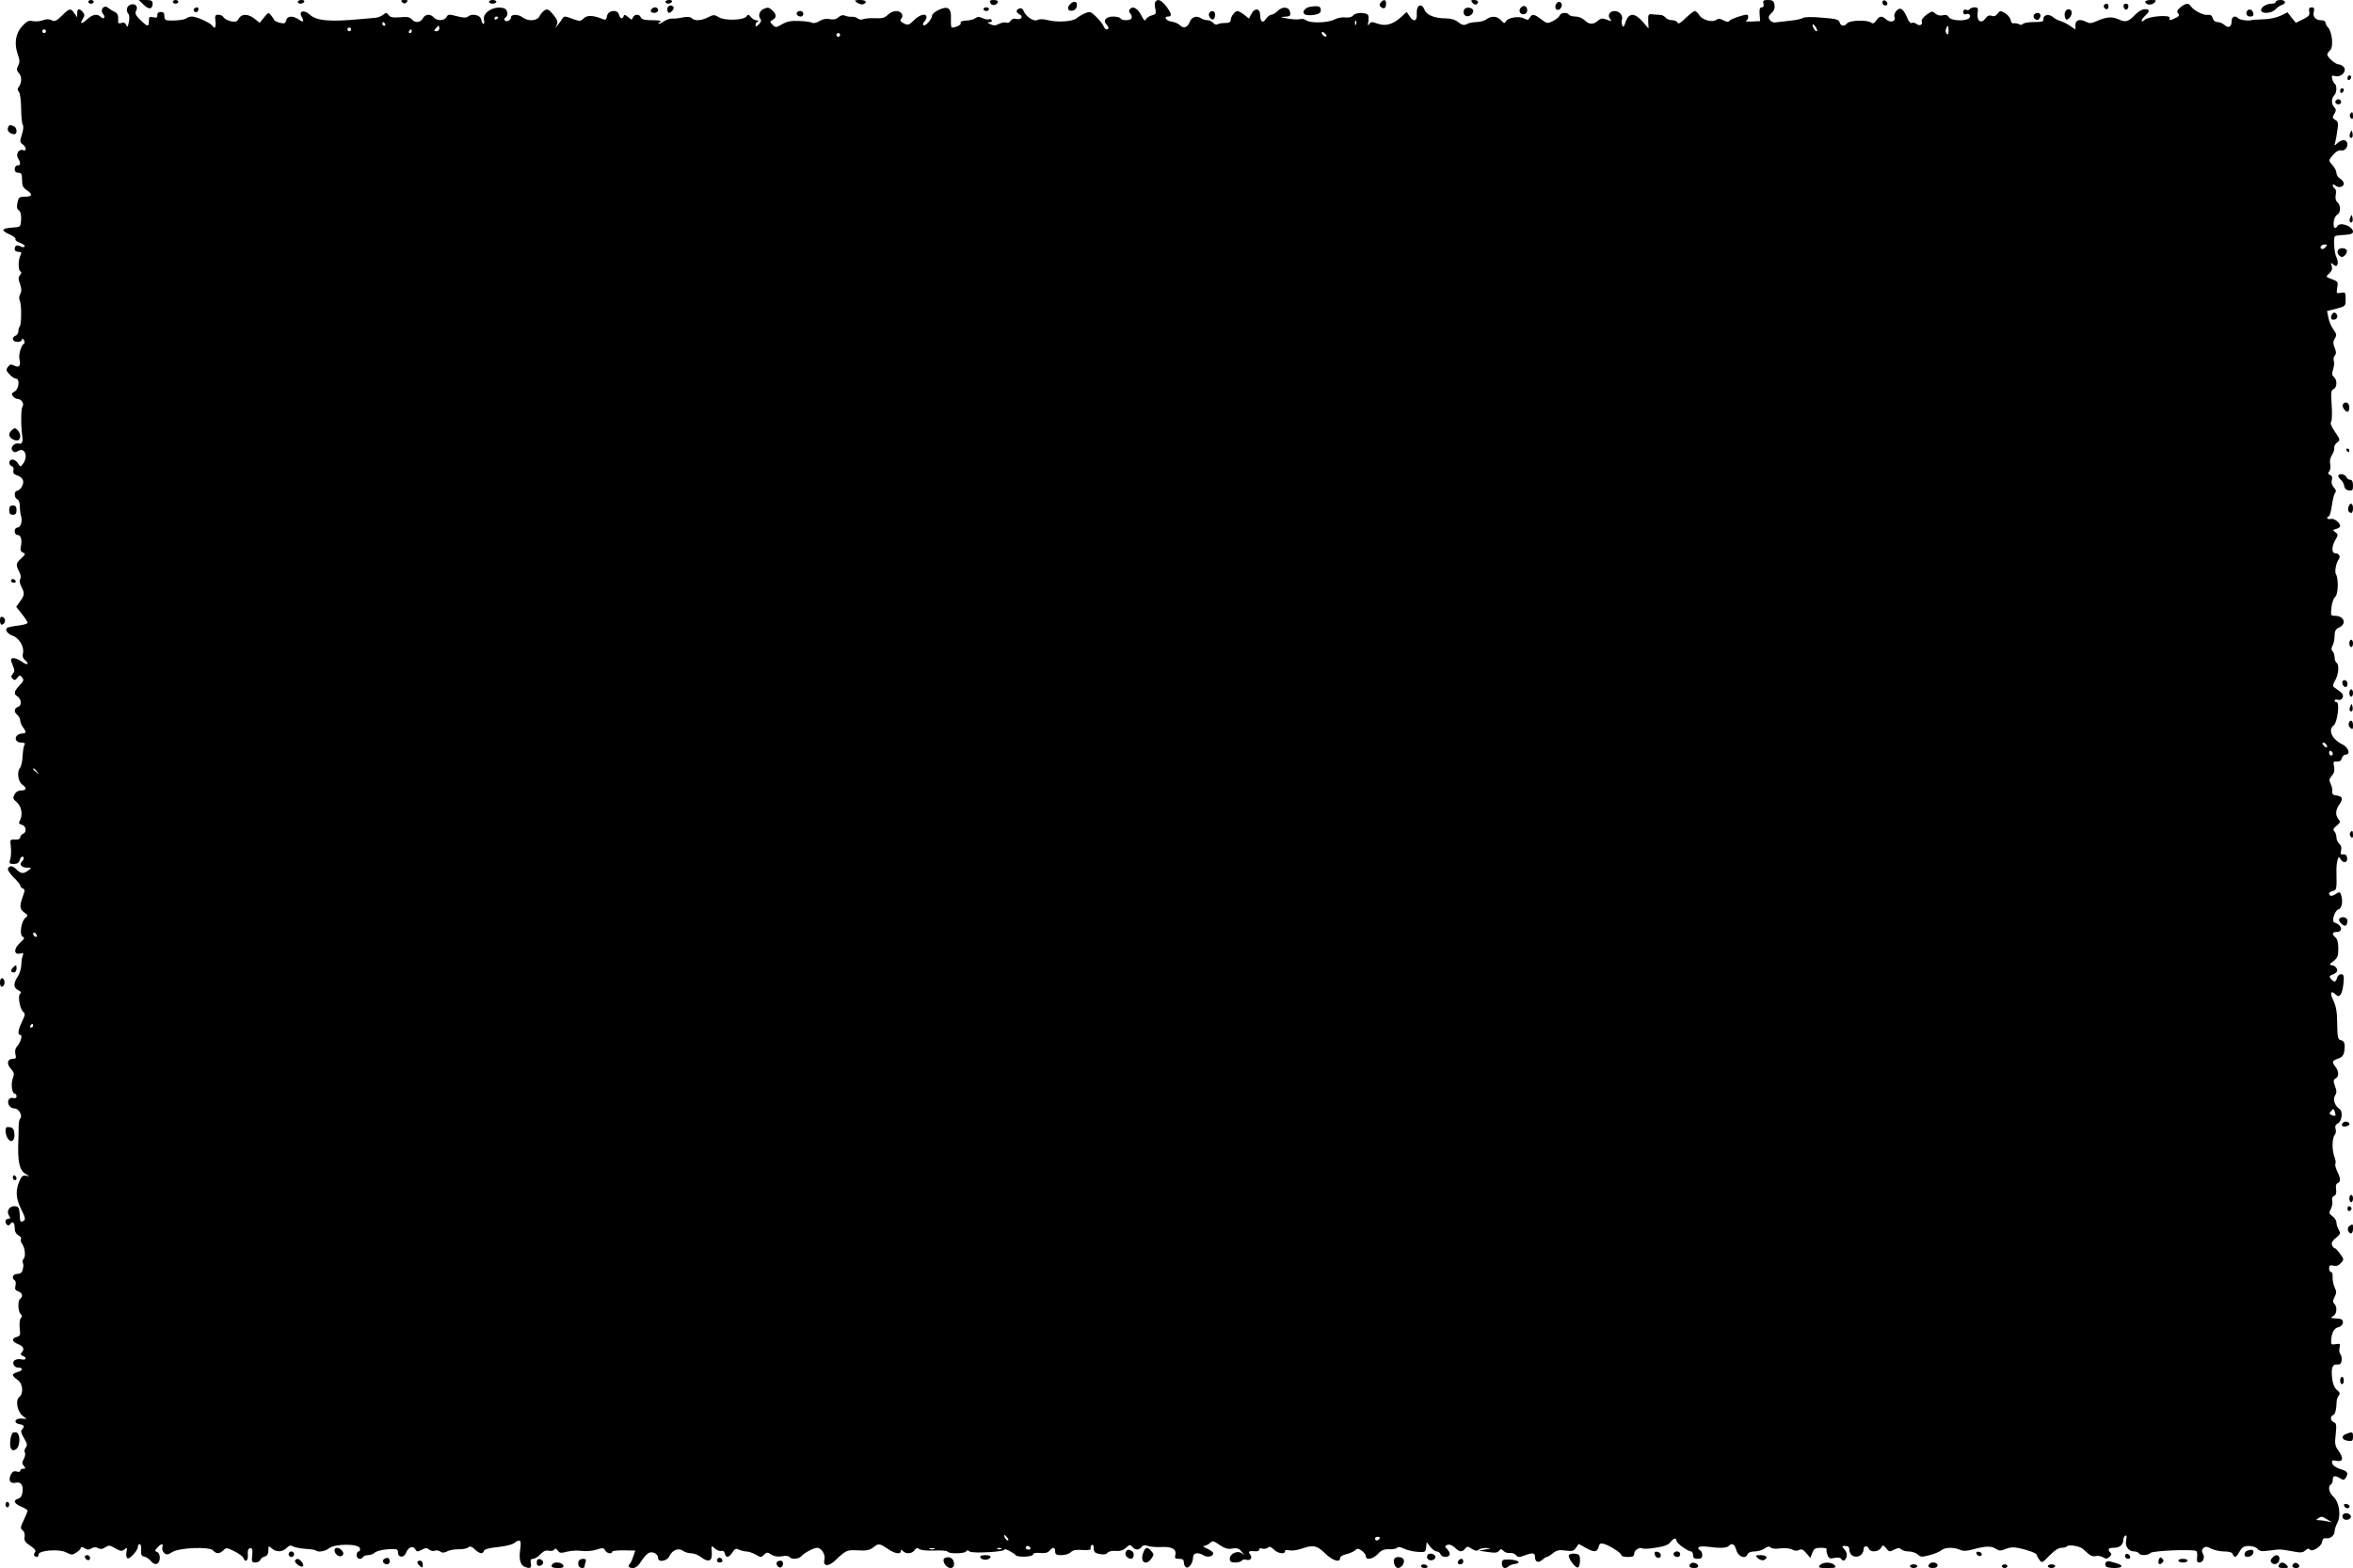  <svg version="1.0" xmlns="http://www.w3.org/2000/svg"
 width="1280pt" height="853pt" viewBox="0 0 1280 853"
 preserveAspectRatio="xMidYMid meet"><g transform="translate(0,853) scale(0.1,-0.1)"
fill="#000000" stroke="none">
<path d="M480 8520 c0 -5 7 -10 15 -10 8 0 15 5 15 10 0 6 -7 10 -15 10 -8 0
-15 -4 -15 -10z"/>
<path d="M782 8504 c28 -28 48 -25 48 7 0 15 -7 19 -37 19 l-38 0 27 -26z"/>
<path d="M940 8520 c0 -5 7 -10 15 -10 8 0 15 5 15 10 0 6 -7 10 -15 10 -8 0
-15 -4 -15 -10z"/>
<path d="M1620 8520 c0 -5 6 -10 14 -10 8 0 18 5 21 10 3 6 -3 10 -14 10 -12
0 -21 -4 -21 -10z"/>
<path d="M2188 8518 c9 -9 15 -9 24 0 9 9 7 12 -12 12 -19 0 -21 -3 -12 -12z"/>
<path d="M2660 8520 c0 -5 9 -10 20 -10 11 0 20 5 20 10 0 6 -9 10 -20 10 -11
0 -20 -4 -20 -10z"/>
<path d="M3620 8520 c0 -5 6 -10 14 -10 8 0 18 5 21 10 3 6 -3 10 -14 10 -12
0 -21 -4 -21 -10z"/>
<path d="M4663 8515 c11 -7 25 -11 33 -8 25 10 15 23 -18 23 -31 -1 -32 -2
-15 -15z"/>
<path d="M5387 8515 c6 -18 34 -16 41 3 2 7 -6 12 -22 12 -19 0 -24 -4 -19
-15z"/>
<path d="M6285 8520 c-4 -6 -4 -23 0 -39 5 -25 3 -29 -20 -35 -14 -4 -28 -13
-32 -22 -4 -10 -10 -6 -22 18 -20 40 -46 57 -62 41 -9 -9 -9 -16 0 -27 7 -8
10 -20 6 -26 -8 -13 -52 -13 -60 0 -3 6 -22 10 -41 10 -37 0 -56 -22 -35 -43
14 -14 14 -27 1 -27 -6 0 -13 8 -17 18 -3 9 -21 32 -39 50 -30 29 -35 31 -61
20 -15 -6 -36 -19 -46 -27 -23 -19 -107 -24 -159 -10 -24 6 -44 6 -56 0 -19
-10 -63 20 -75 52 -4 10 -12 14 -22 11 -20 -8 -19 -21 1 -32 23 -13 9 -31 -17
-25 -14 4 -25 0 -31 -10 -5 -9 -15 -14 -24 -10 -8 3 -26 0 -40 -7 -18 -10 -29
-10 -46 -2 -19 9 -20 11 -5 11 10 1 15 6 12 11 -4 6 -10 8 -15 5 -5 -3 -20 0
-34 6 -19 9 -29 9 -40 0 -7 -6 -30 -12 -49 -13 -23 -1 -34 -5 -31 -13 4 -10
-23 -24 -48 -25 -4 0 -6 21 -5 46 3 61 -16 74 -67 50 -20 -9 -36 -24 -36 -32
0 -19 -38 -60 -47 -51 -4 4 -1 13 5 19 7 7 12 18 12 25 0 23 -38 14 -68 -17
-28 -27 -32 -29 -56 -17 -18 10 -22 17 -14 25 17 17 1 42 -27 42 -14 0 -34 -9
-46 -21 -16 -16 -31 -20 -67 -18 -26 1 -55 -1 -65 -5 -10 -5 -23 -3 -32 4 -7
6 -22 10 -32 9 -10 -1 -26 1 -36 6 -11 5 -24 2 -36 -9 -12 -11 -27 -14 -48
-10 -20 4 -39 0 -56 -11 -15 -9 -32 -13 -38 -9 -7 4 -39 9 -72 10 -44 2 -67
-3 -93 -18 -32 -19 -35 -19 -51 -3 -16 16 -16 18 0 27 23 12 21 31 -3 53 -17
15 -24 16 -45 7 -25 -11 -33 -39 -17 -57 5 -6 1 -17 -10 -27 -14 -14 -18 -15
-18 -4 0 8 6 17 13 19 6 3 4 6 -7 6 -10 1 -25 9 -32 19 -11 14 -15 15 -23 3
-14 -21 -117 -25 -150 -5 -25 15 -30 15 -59 0 -36 -19 -73 -21 -89 -5 -8 8
-25 9 -50 4 -21 -5 -46 -7 -56 -6 -10 1 -29 -5 -42 -13 -13 -9 -28 -16 -32
-16 -4 0 -1 5 7 10 11 7 -1 10 -41 10 -41 0 -58 4 -63 15 -7 20 -35 19 -43 0
-5 -14 -8 -14 -26 2 -14 13 -21 15 -24 6 -7 -20 -20 -15 -26 8 -8 30 -61 23
-65 -9 -3 -18 -8 -22 -20 -17 -53 22 -87 24 -106 6 -18 -18 -21 -18 -63 -3
-39 15 -45 15 -53 2 -5 -8 -16 -24 -25 -35 -16 -20 -16 -20 -6 0 7 16 3 28
-19 55 -24 29 -32 33 -47 24 -10 -6 -22 -20 -28 -32 -12 -26 -61 -30 -91 -7
-24 18 -64 19 -64 1 0 -16 -27 -29 -35 -16 -3 5 -1 11 5 15 16 10 12 42 -6 49
-51 19 -122 -21 -111 -63 3 -12 1 -21 -3 -21 -5 0 -10 10 -12 23 -3 25 -50 36
-72 17 -10 -8 -26 -7 -61 2 -42 11 -48 11 -56 -5 -12 -21 -52 -22 -69 -2 -18
21 -47 19 -60 -5 -13 -24 -43 -26 -60 -5 -10 12 -26 15 -64 11 -38 -3 -53 0
-62 12 -10 14 -14 15 -29 2 -10 -8 -30 -16 -44 -17 -14 -1 -51 -4 -81 -7 -168
-16 -240 -9 -277 26 -28 26 -59 18 -43 -11 16 -30 12 -35 -15 -17 -33 22 -62
20 -68 -4 -4 -17 -10 -20 -34 -14 -15 4 -29 10 -31 14 -1 4 -9 16 -17 26 -14
18 -15 18 -38 -10 l-24 -30 -28 22 c-35 28 -71 28 -86 1 -9 -17 -17 -20 -42
-15 -17 4 -35 13 -40 21 -4 8 -17 15 -29 15 -17 0 -20 -5 -16 -35 4 -34 -4
-46 -17 -25 -9 15 -86 50 -110 50 -11 0 -25 -4 -30 -9 -10 -9 -60 -15 -101
-12 -15 1 -20 8 -20 24 1 16 -5 22 -19 22 -13 0 -20 -6 -19 -17 1 -14 -4 -16
-22 -12 -21 5 -24 3 -24 -20 0 -34 -7 -33 -47 6 -24 23 -30 35 -23 48 13 24
-3 43 -29 35 -22 -7 -28 -34 -12 -51 5 -5 6 -25 2 -44 -5 -27 -8 -31 -14 -17
-5 13 -13 16 -26 12 -17 -5 -20 -2 -18 21 1 20 -4 31 -19 39 -12 6 -28 16 -37
23 -21 18 -45 -11 -27 -33 16 -19 5 -34 -12 -17 -19 19 -45 14 -74 -13 -31
-28 -42 -27 -23 3 10 17 10 23 0 36 -19 22 -31 20 -31 -6 l0 -22 -16 22 c-20
29 -25 28 -67 -13 -31 -30 -40 -34 -56 -25 -14 7 -28 7 -47 0 -15 -6 -40 -8
-55 -5 -22 5 -33 0 -57 -26 -37 -39 -46 -95 -26 -152 12 -33 12 -46 3 -64 -10
-19 -9 -26 4 -41 17 -19 16 -54 -2 -76 -7 -9 -7 -16 1 -24 7 -7 12 -45 13 -89
0 -43 4 -84 9 -92 5 -7 3 -30 -5 -53 -12 -36 -11 -42 4 -53 21 -15 23 -39 3
-32 -23 9 -42 -21 -28 -44 16 -25 15 -39 -3 -39 -8 0 -15 -9 -15 -20 0 -13 7
-20 20 -20 17 0 20 -7 20 -39 0 -30 5 -42 25 -55 35 -23 31 -36 -9 -36 -31 0
-35 -4 -41 -32 -5 -23 -3 -35 7 -42 10 -7 14 -25 13 -51 -3 -40 -3 -40 -46
-43 -61 -4 -66 -15 -19 -36 22 -10 38 -22 34 -27 -3 -5 8 -14 25 -20 17 -6 28
-15 25 -20 -3 -5 -13 -5 -23 1 -20 10 -31 4 -31 -17 0 -7 9 -13 20 -13 16 0
19 -4 12 -17 -13 -26 -14 -81 -2 -88 8 -5 7 -11 -1 -22 -10 -11 -10 -21 0 -48
9 -25 9 -40 1 -55 -7 -12 -7 -27 -2 -37 10 -20 9 -129 -1 -140 -4 -3 -7 -15
-7 -25 0 -10 -7 -21 -15 -24 -25 -10 -17 -34 10 -34 14 0 25 6 25 13 0 8 3 7
10 -3 5 -8 5 -17 0 -20 -16 -10 -30 -61 -24 -85 9 -34 -3 -48 -28 -34 -18 9
-24 8 -35 -7 -11 -15 -10 -21 9 -41 12 -13 27 -23 35 -23 22 0 16 -58 -8 -70
-16 -9 -18 -14 -8 -26 6 -8 17 -14 24 -14 21 0 39 -28 27 -42 -8 -11 -9 -105
-1 -158 5 -34 -1 -48 -19 -43 -25 6 -50 -23 -33 -40 9 -9 16 -9 30 0 36 22 56
-31 26 -70 -13 -18 -14 -18 -27 2 -7 12 -21 21 -30 21 -21 0 -24 -28 -4 -36 8
-3 12 -13 9 -24 -3 -12 2 -20 15 -24 36 -12 47 -33 32 -61 -7 -14 -19 -25 -27
-25 -17 0 -17 -39 1 -46 8 -3 14 -19 14 -39 0 -18 3 -42 7 -54 8 -28 -3 -61
-21 -61 -8 0 -14 -9 -14 -20 0 -11 6 -20 14 -20 19 0 27 -24 20 -60 -5 -22 -2
-31 11 -36 15 -6 14 -10 -9 -31 -30 -28 -31 -34 -12 -72 9 -16 11 -33 6 -41
-5 -8 -3 -25 6 -41 19 -37 18 -46 -7 -81 l-21 -29 31 -39 c17 -21 31 -43 31
-48 0 -5 -23 -12 -50 -15 -28 -3 -55 -9 -60 -12 -16 -10 0 -33 30 -44 34 -11
63 -61 55 -94 -4 -15 -1 -28 9 -36 28 -24 17 -33 -13 -12 -31 22 -61 28 -61
11 0 -5 5 -20 11 -34 9 -20 9 -29 -1 -41 -10 -13 -11 -18 -1 -28 10 -9 15 -8
25 6 12 15 15 16 26 2 11 -13 9 -20 -13 -43 -30 -31 -34 -47 -14 -59 24 -14
27 -52 6 -58 -23 -8 -25 -28 -4 -45 8 -7 15 -20 15 -29 0 -10 7 -26 15 -37 19
-25 19 -34 -3 -34 -10 0 -23 -5 -29 -11 -17 -17 -4 -39 24 -39 17 0 22 -4 16
-12 -4 -7 -9 -35 -10 -61 -1 -26 -7 -55 -14 -64 -18 -21 -11 -75 12 -91 26
-18 24 -32 -6 -32 -15 0 -29 -8 -36 -22 -10 -19 -8 -25 12 -42 26 -23 34 -67
18 -98 -9 -16 -7 -20 10 -25 24 -6 28 -41 6 -49 -8 -4 -15 -12 -15 -19 0 -9
-10 -13 -27 -12 -23 2 -28 -2 -26 -18 5 -45 4 -71 -2 -92 -6 -20 -4 -23 20
-23 18 0 28 6 32 20 3 11 9 20 14 20 12 0 11 -14 -2 -27 -16 -16 -2 -33 29
-33 25 0 25 -1 6 -15 -26 -20 -40 -19 -65 6 -21 21 -40 22 -46 2 -2 -6 12 -27
31 -46 20 -19 36 -39 36 -44 0 -6 6 -13 14 -16 12 -5 12 -11 0 -44 -19 -53
-17 -68 8 -87 21 -14 21 -17 7 -28 -24 -19 -35 -96 -15 -104 12 -5 9 -11 -16
-34 -35 -32 -33 -66 3 -57 16 4 19 2 13 -11 -4 -9 -8 -33 -8 -52 -1 -19 -9
-46 -18 -60 -26 -39 -26 -62 0 -76 16 -8 20 -14 12 -19 -15 -9 -2 -86 17 -100
11 -9 10 -17 -7 -52 -22 -46 -26 -73 -9 -73 13 0 2 -39 -18 -62 -10 -11 -13
-26 -9 -43 5 -21 3 -25 -14 -25 -30 0 -36 -27 -11 -54 18 -20 20 -27 11 -51
-12 -30 -5 -85 11 -85 5 0 9 -6 9 -14 0 -9 -7 -12 -19 -9 -11 3 -21 -2 -25
-12 -8 -21 10 -45 33 -45 22 0 45 -38 32 -53 -8 -11 -10 -22 -10 -79 0 -10 -1
-27 -1 -38 -5 -119 5 -166 39 -186 24 -14 24 -15 3 -10 -18 3 -25 -2 -37 -31
-22 -51 -18 -94 11 -153 21 -42 24 -54 13 -61 -18 -11 -21 -7 -22 38 -2 30 -6
39 -23 41 -30 4 -51 -24 -36 -49 10 -16 9 -19 -3 -19 -8 0 -15 -6 -15 -14 0
-19 17 -29 25 -16 12 20 25 10 25 -20 0 -19 7 -33 20 -40 11 -6 18 -15 14 -21
-3 -5 -1 -15 4 -22 17 -21 23 -68 12 -83 -7 -7 -9 -18 -6 -23 4 -6 4 -22 0
-36 -4 -18 -13 -25 -30 -25 -24 0 -33 -23 -14 -35 6 -3 7 -17 4 -30 -4 -18 -1
-25 15 -30 22 -7 28 -29 11 -40 -14 -9 -13 -68 2 -83 9 -9 9 -15 1 -23 -6 -6
-8 -29 -6 -53 5 -38 3 -44 -16 -49 -28 -7 -27 -25 3 -37 32 -12 41 -28 26 -45
-10 -12 -9 -16 4 -21 24 -9 19 -25 -6 -19 -13 3 -29 1 -37 -4 -19 -12 -6 -41
19 -41 28 0 25 -17 -5 -24 -14 -4 -25 -11 -25 -16 0 -5 11 -17 25 -26 29 -19
35 -74 9 -95 -21 -17 -10 -78 19 -101 l22 -17 -30 2 c-36 2 -43 -26 -7 -31 24
-4 28 -12 11 -29 -7 -7 -4 -21 12 -47 17 -29 19 -39 9 -51 -6 -8 -9 -19 -5
-26 4 -6 2 -22 -5 -35 -11 -19 -11 -26 0 -39 10 -12 10 -15 -4 -15 -9 0 -16
-5 -16 -11 0 -6 -8 -8 -19 -4 -14 4 -23 0 -31 -15 -17 -32 -5 -53 25 -46 29 7
43 -13 37 -54 -2 -17 -11 -30 -23 -33 -30 -8 -22 -27 16 -43 19 -8 35 -18 35
-22 0 -5 -10 -28 -21 -52 -19 -38 -19 -45 -6 -55 9 -6 13 -21 11 -35 -4 -20 2
-30 31 -49 25 -17 32 -27 25 -36 -5 -6 -7 -15 -3 -18 11 -11 23 -8 23 7 0 22
112 31 150 11 29 -15 34 -15 56 0 13 8 24 20 24 25 0 6 9 5 20 -2 15 -10 24
-10 38 -1 12 7 24 8 36 1 12 -7 24 -5 39 5 19 12 25 12 54 -6 28 -16 36 -17
50 -6 14 13 16 11 11 -14 -3 -15 -1 -30 5 -34 12 -7 57 42 57 63 0 8 5 14 10
14 6 0 9 -14 8 -32 -2 -25 1 -33 17 -36 11 -2 27 -13 36 -24 10 -13 23 -19 33
-15 20 8 21 56 1 64 -14 5 -14 8 1 24 22 24 34 24 27 1 -2 -10 2 -24 11 -31
12 -10 20 -9 42 5 37 25 205 32 224 9 16 -19 34 -19 55 1 15 16 20 15 60 -5
24 -12 46 -28 49 -36 10 -28 27 -16 24 17 -2 23 2 33 12 36 12 2 15 -6 12 -38
-4 -35 -2 -40 17 -40 12 0 24 6 27 14 3 8 14 16 25 19 13 4 19 14 19 33 0 26
1 26 18 11 24 -22 58 -21 81 2 14 14 23 16 36 8 10 -5 41 -11 68 -13 26 -1 51
-5 54 -8 12 -12 51 -6 74 12 33 25 162 25 167 -1 2 -9 -1 -17 -7 -17 -6 0 -11
-9 -11 -20 0 -21 24 -28 35 -10 3 6 16 10 27 10 12 0 29 6 37 14 9 8 41 16 71
18 49 3 55 1 55 -17 0 -30 33 -31 44 -2 12 31 38 41 50 19 8 -14 12 -15 35 -3
20 11 28 12 41 1 8 -7 22 -9 31 -6 9 4 22 1 30 -5 9 -7 19 -7 35 1 12 7 40 12
63 12 22 -1 46 4 53 10 10 8 19 6 36 -11 27 -24 43 -27 50 -7 3 8 31 16 75 20
38 4 78 13 88 21 34 26 41 18 34 -32 -8 -54 0 -87 25 -97 30 -11 37 -6 33 19
-4 19 -1 25 12 25 9 0 27 11 40 25 16 17 30 23 45 19 13 -3 26 0 30 6 5 8 11
6 19 -5 10 -14 18 -15 51 -6 21 5 57 8 80 4 24 -3 59 0 80 7 33 11 39 10 47
-4 9 -17 38 -22 38 -7 0 4 28 8 63 7 l63 -1 -11 -32 c-6 -18 -14 -36 -18 -39
-14 -14 -7 -24 16 -24 15 0 30 12 47 39 13 22 33 42 44 45 23 6 46 -10 46 -30
0 -25 49 -17 61 10 16 34 50 47 74 30 10 -8 31 -14 46 -14 14 0 38 -9 53 -21
40 -31 62 -22 58 26 -3 39 -3 39 17 21 11 -10 27 -16 35 -13 8 3 16 -2 19 -14
7 -26 21 -24 41 6 14 21 20 23 36 15 10 -5 28 -10 40 -10 12 0 35 -8 51 -17
27 -16 30 -16 45 -1 15 15 19 15 40 1 16 -10 35 -13 58 -9 20 4 37 2 41 -4 9
-15 51 -12 65 5 14 17 67 45 85 45 23 0 46 -37 40 -62 -10 -38 19 -43 55 -10
63 60 66 61 127 58 45 -3 63 1 82 15 30 24 35 24 79 -6 39 -27 72 -33 72 -13
0 9 3 9 12 0 17 -17 49 -15 63 5 10 13 16 15 26 6 8 -6 42 -10 81 -8 37 2 70
-1 73 -6 8 -13 92 -11 100 1 5 8 11 8 19 0 15 -12 198 -2 191 11 -3 4 8 1 25
-7 16 -9 32 -19 35 -24 8 -13 95 -10 95 4 0 7 13 10 38 8 26 -3 42 1 51 12 18
22 31 20 31 -4 0 -16 7 -20 34 -20 19 0 42 7 51 16 11 11 29 15 64 12 34 -2
47 1 44 8 -2 7 0 15 6 19 7 4 11 -3 11 -18 0 -20 7 -26 32 -31 22 -4 36 -2 43
7 6 7 24 12 44 10 24 -2 41 3 56 17 20 18 23 19 35 5 16 -19 34 -19 50 -1 8
11 18 12 34 6 12 -4 42 -7 67 -6 61 4 90 -10 83 -41 -5 -20 -2 -23 20 -23 19
0 26 -5 26 -19 0 -11 5 -23 12 -27 14 -9 38 23 38 53 0 26 27 31 59 11 20 -12
51 -5 51 12 0 6 -15 17 -32 25 -18 8 -27 14 -19 15 8 0 22 7 32 15 15 15 20
14 54 -10 29 -19 46 -24 69 -19 25 4 36 1 51 -18 16 -18 16 -20 2 -9 -24 19
-67 0 -67 -29 0 -15 7 -20 29 -20 17 0 33 5 36 10 4 6 15 8 25 5 23 -7 35 11
20 30 -13 16 -6 19 33 16 9 -1 17 3 17 9 0 7 7 9 16 6 9 -4 22 -1 30 4 9 9 18
6 33 -9 22 -22 61 -28 61 -10 0 7 9 9 24 5 13 -3 43 1 66 9 64 22 82 19 128
-25 41 -40 82 -53 82 -26 0 8 14 17 33 21 17 4 39 13 48 21 13 12 18 11 37 -2
12 -8 22 -22 22 -30 0 -23 39 -16 66 13 18 20 33 26 61 25 20 -1 40 3 43 8 4
7 17 5 36 -4 16 -8 49 -16 74 -18 43 -3 45 -2 48 25 l3 28 20 -26 c11 -14 27
-25 35 -25 8 0 17 -7 20 -15 7 -17 40 -20 49 -4 4 5 -1 19 -10 29 -17 18 -17
20 -1 26 11 4 26 -2 40 -15 26 -25 39 -26 56 -6 11 14 15 14 37 -1 18 -11 28
-13 36 -5 6 6 25 10 42 10 30 -2 30 -2 -5 -8 l-35 -7 50 -7 c38 -6 52 -4 60 7
9 11 12 11 24 -1 7 -8 23 -13 34 -11 12 2 27 -4 34 -12 9 -12 17 -13 45 -2 47
17 58 15 58 -7 0 -28 18 -36 39 -17 10 9 21 16 25 16 4 0 20 9 34 21 21 16 35
19 68 14 36 -5 45 -3 57 15 l15 21 36 -20 c48 -27 64 -26 72 3 4 18 10 22 27
18 31 -8 97 -50 97 -62 0 -6 16 -10 35 -10 28 0 35 4 35 19 0 20 32 37 48 27
5 -3 38 -1 72 5 44 7 68 16 77 30 16 22 33 25 33 7 0 -13 62 -58 80 -58 5 0
10 -9 10 -20 0 -15 7 -20 25 -20 18 0 25 5 25 19 0 11 -4 23 -10 26 -26 16 -7
27 38 21 68 -9 104 -8 116 4 18 18 32 11 41 -22 11 -37 50 -52 61 -24 4 10 18
16 38 16 17 0 42 7 55 16 16 12 26 13 33 6 7 -7 29 -9 53 -5 24 3 51 0 64 -6
13 -8 27 -9 38 -3 12 7 22 3 39 -17 l22 -26 11 28 c9 22 16 27 46 27 20 0 34
-3 32 -8 -3 -4 -1 -17 4 -30 7 -20 14 -23 38 -17 17 3 32 2 36 -4 10 -17 23
-13 30 10 4 13 0 27 -11 40 -16 18 -16 19 4 19 15 0 22 -6 22 -18 0 -55 77
-53 78 3 1 17 22 17 28 1 8 -22 51 -20 66 3 11 18 12 18 29 -2 15 -20 19 -20
43 -7 20 10 29 11 38 2 7 -7 25 -12 42 -12 16 0 38 -7 48 -16 15 -15 23 -15
65 -4 27 7 55 19 64 27 19 16 69 17 102 2 17 -8 35 -7 68 2 70 19 101 20 125
4 19 -12 27 -13 55 -1 22 9 43 11 73 4 51 -11 96 -28 96 -37 0 -4 6 -16 14
-26 13 -19 16 -18 55 23 26 27 50 42 65 42 14 0 27 4 30 8 7 11 66 2 84 -12 7
-6 22 -19 33 -29 12 -11 28 -16 39 -12 10 3 28 0 39 -6 15 -10 23 -10 36 1 11
9 13 16 5 24 -17 17 -11 26 18 26 32 0 52 16 52 41 0 10 5 21 11 25 8 4 9 -3
5 -24 -8 -33 13 -62 44 -62 10 0 22 -4 25 -10 9 -14 49 -12 63 2 12 12 220 21
248 11 6 -2 8 -17 6 -33 -3 -23 0 -30 12 -30 21 0 32 28 19 49 -7 12 -6 20 3
29 11 10 19 10 43 -3 17 -8 48 -15 71 -15 27 0 43 -5 46 -15 9 -22 18 -19 37
15 14 24 25 30 51 30 19 0 40 -7 47 -16 11 -13 24 -15 64 -9 60 8 57 8 125 -4
45 -9 57 -8 71 5 11 10 19 12 24 5 10 -17 63 15 67 41 2 16 9 22 21 20 23 -4
47 15 47 38 0 10 7 31 15 46 21 40 10 112 -21 141 -25 23 -32 57 -14 68 6 3
10 15 10 26 0 22 12 24 40 7 17 -11 22 -10 30 2 17 26 11 37 -29 48 -24 8 -41
20 -44 32 -4 16 -1 18 24 13 36 -7 39 15 8 58 -17 24 -19 37 -13 87 5 49 4 60
-10 65 -19 7 -22 33 -4 39 11 4 18 31 19 73 0 10 5 25 11 33 9 11 7 17 -9 30
-13 11 -23 33 -26 60 -7 59 0 82 27 79 15 -1 22 4 24 21 2 13 -1 29 -7 36 -6
6 -7 23 -4 35 5 21 3 23 -20 19 -23 -4 -27 -2 -26 16 2 45 15 70 39 76 31 7
35 44 5 46 -51 4 -51 4 -32 15 19 11 23 49 5 67 -9 9 -8 17 2 37 11 21 11 29
0 52 -7 16 -12 40 -11 56 1 15 -2 27 -8 27 -6 0 -11 9 -11 20 0 16 5 19 23 15
16 -4 29 0 41 14 18 19 17 21 -4 50 -12 17 -25 31 -30 31 -4 0 -11 8 -14 17
-5 11 2 24 21 39 25 20 26 25 16 43 -7 11 -13 30 -13 40 0 11 -10 27 -22 35
-19 14 -20 18 -8 40 7 14 10 34 7 45 -3 12 1 22 10 25 10 4 14 16 11 36 -3 18
0 31 9 34 17 7 16 26 -3 64 -8 18 -13 36 -10 41 4 5 1 22 -5 38 -14 36 -13
101 1 118 7 8 9 23 5 34 -4 14 0 23 13 30 22 11 28 66 9 78 -26 17 -38 52 -25
73 10 15 10 26 0 52 -10 27 -9 34 3 41 19 10 19 38 0 63 -21 27 -19 34 14 45
22 8 30 18 34 42 5 40 0 55 -21 59 -14 3 -17 17 -18 88 0 64 -6 95 -21 128
-21 41 -13 58 15 30 19 -19 34 4 40 61 4 43 2 51 -13 51 -9 0 -19 -9 -22 -20
-6 -24 -16 -25 -33 -5 -10 12 -9 16 6 22 11 3 22 11 26 17 9 13 -10 36 -31 36
-11 1 -8 7 12 21 23 18 27 28 27 69 0 30 -5 52 -15 60 -21 17 -19 30 4 30 40
0 32 38 -11 52 -16 6 3 66 23 71 19 5 26 47 13 82 -6 14 -9 14 -29 1 -21 -14
-35 -12 -35 5 0 3 9 9 20 12 21 5 22 10 20 100 -1 27 2 58 6 69 6 19 7 19 16
5 14 -26 40 -21 36 6 -2 15 -9 21 -21 19 -14 -2 -16 2 -12 21 4 15 1 28 -9 36
-9 8 -16 23 -16 35 0 12 -5 27 -12 34 -8 8 -5 16 13 30 21 18 22 22 9 37 -17
20 -15 50 6 79 21 30 17 44 -13 48 -21 2 -27 8 -26 23 2 11 -3 30 -9 42 -9 19
-8 26 7 43 12 14 16 28 12 50 -6 26 -4 29 15 27 14 -1 24 5 27 18 3 11 13 20
21 20 28 0 16 39 -17 55 -57 27 -81 80 -48 104 20 14 34 126 16 126 -6 0 -11
4 -11 9 0 5 8 7 19 4 11 -3 21 2 25 13 6 16 -2 25 -48 56 -7 5 -5 17 7 37 19
32 23 86 7 96 -5 3 -10 16 -10 29 0 12 -5 27 -11 33 -8 8 -8 17 0 31 6 11 11
36 11 54 0 25 6 36 22 43 46 20 31 65 -21 65 -22 0 -23 3 -18 46 2 25 12 50
20 57 17 13 19 100 4 124 -8 13 1 61 15 80 12 15 2 33 -17 33 -21 0 -23 32 -3
69 18 31 18 34 2 46 -16 11 -15 12 5 18 11 3 21 10 21 15 0 19 -33 44 -51 39
-19 -5 -27 8 -10 15 5 2 12 28 16 58 4 30 12 61 17 68 8 9 6 18 -7 31 -11 13
-14 27 -10 40 4 15 1 23 -10 27 -12 5 -13 10 -4 20 6 8 8 25 5 39 -4 16 0 34
9 49 9 14 15 31 13 40 -2 8 5 21 16 29 17 13 17 15 -12 58 -20 28 -27 48 -21
55 5 6 6 47 3 91 -5 67 -3 81 10 86 20 8 21 51 2 66 -11 10 -12 19 -4 42 5 16
7 37 4 45 -4 9 -1 23 5 30 9 11 8 21 -1 43 -9 23 -9 33 1 50 11 17 10 24 -7
48 -12 15 -24 44 -28 65 l-7 36 51 13 c49 13 50 13 50 52 0 37 -2 39 -26 34
-24 -4 -25 -3 -20 28 6 31 4 34 -28 46 -35 13 -36 13 -15 32 14 13 18 25 13
40 -6 19 -5 20 9 8 14 -11 18 -11 23 2 3 9 0 25 -6 37 -12 22 -18 106 -8 115
3 3 26 6 51 7 33 2 47 7 47 17 0 30 -70 56 -85 31 -12 -20 -23 -9 -20 21 1 18
10 36 19 41 20 11 21 51 1 68 -9 7 -12 22 -9 40 4 15 1 31 -5 34 -6 4 -11 12
-11 18 0 7 5 6 15 -2 17 -14 45 -7 45 12 0 7 -9 19 -20 26 -11 7 -20 20 -20
31 0 10 -9 28 -20 41 -25 28 -25 26 3 59 13 16 30 25 41 23 32 -7 50 43 21 55
-9 3 -25 -3 -37 -13 -20 -19 -21 -19 -15 1 3 11 9 41 12 66 6 39 4 49 -12 57
-16 10 -16 14 -5 32 11 18 11 25 -1 38 -16 18 -15 48 2 65 13 13 14 54 2 61
-5 3 -11 15 -14 27 -5 18 -2 20 17 15 32 -8 64 27 46 49 -7 8 -20 15 -29 15
-17 0 -61 39 -61 54 0 4 7 15 16 23 19 19 11 98 -12 124 -8 8 -14 21 -14 27 0
7 -11 12 -24 12 -30 0 -47 20 -39 48 4 16 1 22 -12 22 -13 0 -16 -6 -13 -23 4
-19 -3 -27 -34 -42 l-39 -19 -23 28 -22 29 -39 -19 c-21 -10 -63 -19 -94 -19
-31 -1 -60 -3 -66 -5 -19 -5 -60 2 -70 11 -17 17 -35 9 -35 -15 0 -32 -17 -42
-39 -22 -10 9 -27 16 -38 16 -13 0 -23 8 -26 21 -4 15 -12 20 -29 18 -23 -3
-76 25 -91 48 -11 18 -28 16 -56 -7 -18 -15 -21 -23 -12 -33 8 -11 5 -16 -15
-25 -31 -15 -35 -15 -31 1 3 18 -113 9 -135 -10 -10 -9 -18 -12 -18 -6 0 5 9
18 20 28 26 24 25 35 -3 35 -13 0 -34 -12 -48 -26 -39 -42 -56 -48 -94 -29
-36 16 -66 14 -122 -11 -24 -11 -38 -12 -52 -4 -36 19 -61 13 -61 -16 l0 -25
-27 19 c-16 11 -39 23 -53 27 -14 4 -33 14 -42 22 -21 19 -53 13 -52 -10 2
-14 -7 -17 -52 -17 -29 0 -56 -5 -59 -10 -4 -6 -13 -7 -23 -1 -9 4 -22 6 -29
4 -6 -2 -13 5 -15 17 -2 12 -15 29 -30 38 -26 15 -28 15 -41 -2 -10 -13 -20
-17 -33 -12 -13 5 -23 0 -35 -16 -23 -30 -47 -11 -41 32 4 25 1 30 -16 30 -12
0 -23 -4 -27 -10 -3 -5 -12 -7 -20 -3 -10 3 -15 -1 -15 -12 0 -11 5 -15 15
-12 19 8 31 -13 14 -24 -25 -16 -97 -11 -107 7 -7 12 -17 15 -33 11 -14 -4
-30 0 -41 9 -15 15 -20 14 -48 -6 -18 -13 -29 -28 -26 -36 7 -19 -12 -28 -29
-14 -8 6 -19 9 -25 5 -6 -4 -17 8 -25 28 -21 50 -38 61 -59 38 -9 -10 -14 -25
-10 -34 9 -24 -23 -33 -45 -13 -24 22 -37 20 -55 -6 -11 -16 -18 -18 -28 -11
-19 16 -115 13 -129 -3 -16 -20 -36 -17 -42 5 -4 15 -19 19 -96 25 -55 5 -97
4 -104 -2 -7 -5 -39 -12 -72 -15 -33 -4 -68 -8 -79 -9 -10 -2 -23 5 -29 14 -9
14 -7 21 10 37 14 13 19 27 16 45 -4 21 -11 26 -35 26 -25 0 -29 -3 -25 -20 3
-13 0 -20 -9 -20 -11 0 -14 -10 -12 -37 l3 -38 -45 -2 c-25 -1 -39 0 -32 3 13
6 17 34 5 34 -22 0 -89 -24 -95 -33 -5 -8 -14 -7 -32 2 -18 10 -29 11 -38 4
-21 -17 -75 -3 -93 23 -8 13 -20 24 -25 24 -6 0 -28 -17 -50 -38 -27 -27 -41
-35 -44 -25 -3 7 -16 13 -29 13 -14 0 -30 6 -36 14 -7 8 -20 15 -29 15 -9 0
-28 2 -42 3 -23 3 -25 0 -24 -37 l2 -40 -33 38 c-43 49 -75 48 -92 -3 -9 -27
-13 -31 -18 -18 -4 10 -5 23 -2 30 8 22 -13 48 -39 48 -28 0 -42 -24 -24 -45
10 -12 7 -12 -19 -2 -25 9 -33 8 -49 -6 -25 -22 -48 -21 -72 3 -11 11 -33 20
-49 20 -17 0 -33 5 -36 10 -9 15 -45 12 -51 -5 -3 -8 -20 -21 -37 -30 -29 -14
-32 -14 -63 10 -38 29 -50 31 -62 9 -8 -14 -13 -14 -32 -4 -27 14 -86 5 -98
-16 -7 -13 -11 -12 -27 6 -21 23 -52 25 -79 5 -11 -8 -35 -15 -54 -15 -18 0
-42 -5 -53 -11 -15 -8 -25 -6 -46 10 -17 14 -40 21 -68 21 -60 0 -105 18 -116
47 -15 40 -45 26 -42 -20 3 -43 -16 -50 -40 -14 l-15 22 -28 -26 c-46 -42 -86
-53 -129 -38 -31 11 -38 11 -46 -1 -8 -12 -10 -10 -6 8 3 13 3 30 0 38 -7 18
-67 18 -82 0 -7 -9 -24 -13 -43 -11 -17 3 -44 -3 -61 -12 -36 -18 -131 -20
-152 -3 -8 6 -22 9 -32 6 -10 -3 -40 -2 -68 3 -41 7 -44 9 -17 10 29 1 33 4
30 24 -4 30 -41 34 -67 8 -12 -12 -27 -21 -35 -21 -7 0 -20 -10 -29 -22 -17
-27 -31 -18 -32 20 0 37 -30 41 -47 7 l-14 -26 -26 21 c-14 11 -31 20 -36 20
-14 0 -37 -30 -37 -49 0 -11 -9 -16 -30 -16 -16 0 -35 -3 -41 -7 -7 -4 -17 -1
-24 7 -7 8 -21 15 -31 15 -11 0 -28 5 -38 12 -22 14 -49 5 -58 -19 -12 -33
-34 -41 -56 -19 -8 8 -27 16 -42 18 -30 3 -48 28 -21 28 23 0 20 16 -10 56
-27 34 -47 43 -59 24z m-3575 -84 c0 -3 -4 -8 -10 -11 -5 -3 -10 -1 -10 4 0 6
5 11 10 11 6 0 10 -2 10 -4z m4667 -38 c-3 -8 -6 -5 -6 6 -1 11 2 17 5 13 3
-3 4 -12 1 -19z m-5282 2 c3 -5 1 -10 -4 -10 -6 0 -11 5 -11 10 0 6 2 10 4 10
3 0 8 -4 11 -10z m7789 -39 c-6 -6 -24 19 -24 34 1 6 7 1 15 -9 8 -11 12 -22
9 -25z m-7494 14 c0 -8 -7 -15 -16 -15 -14 0 -14 3 -4 15 7 8 14 15 16 15 2 0
4 -7 4 -15z m8210 -12 c0 -19 -3 -24 -10 -17 -6 6 -8 18 -4 27 9 24 14 21 14
-10z m-8690 7 c0 -5 -4 -10 -10 -10 -5 0 -10 5 -10 10 0 6 5 10 10 10 6 0 10
-4 10 -10z m-1660 -10 c0 -5 -4 -10 -10 -10 -5 0 -10 5 -10 10 0 6 5 10 10 10
6 0 10 -4 10 -10z m1990 0 c0 -5 -5 -10 -11 -10 -5 0 -7 5 -4 10 3 6 8 10 11
10 2 0 4 -4 4 -10z m4976 -27 c-7 -7 -26 7 -26 19 0 6 6 6 15 -2 9 -7 13 -15
11 -17z m-2646 7 c0 -5 -4 -10 -10 -10 -5 0 -10 5 -10 10 0 6 5 10 10 10 6 0
10 -4 10 -10z m8080 -1155 c-7 -8 -16 -12 -21 -9 -13 8 -1 24 18 24 13 0 13
-3 3 -15z m5 -2706 c11 -17 -1 -21 -15 -4 -8 9 -8 15 -2 15 6 0 14 -5 17 -11z
m35 -50 c0 -5 -4 -9 -10 -9 -5 0 -10 7 -10 16 0 8 5 12 10 9 6 -3 10 -10 10
-16z m-12489 -96 c13 -16 12 -17 -3 -4 -10 7 -18 15 -18 17 0 8 8 3 21 -13z
m-1 -894 c0 -6 -4 -7 -10 -4 -5 3 -10 11 -10 16 0 6 5 7 10 4 6 -3 10 -11 10
-16z m-20 -489 c0 -5 -5 -10 -11 -10 -5 0 -7 5 -4 10 3 6 8 10 11 10 2 0 4 -4
4 -10z m12524 -489 c-2 -2 -11 -1 -20 3 -14 5 -14 9 -3 22 12 14 14 14 20 -3
3 -10 5 -20 3 -22z m-44 -2197 l25 -15 -25 5 c-14 3 -34 6 -45 6 -17 0 -17 2
-5 10 19 12 20 12 50 -6z m-7180 -99 c7 -9 8 -15 2 -15 -5 0 -12 7 -16 15 -3
8 -4 15 -2 15 2 0 9 -7 16 -15z m2025 -5 c-3 -5 -10 -10 -16 -10 -5 0 -9 5 -9
10 0 6 7 10 16 10 8 0 12 -4 9 -10z m-1900 -50 c3 -5 -1 -10 -9 -10 -9 0 -16
5 -16 10 0 6 4 10 9 10 6 0 13 -4 16 -10z m-522 -7 c-7 -2 -19 -2 -25 0 -7 3
-2 5 12 5 14 0 19 -2 13 -5z m364 1 c-3 -3 -12 -4 -19 -1 -8 3 -5 6 6 6 11 1
17 -2 13 -5z"/>
<path d="M7511 8516 c-8 -10 -8 -16 2 -25 16 -13 27 -5 27 21 0 21 -13 23 -29
4z"/>
<path d="M8010 8515 c12 -15 30 -12 30 6 0 5 -10 9 -21 9 -18 0 -19 -2 -9 -15z"/>
<path d="M10240 8516 c0 -9 7 -16 16 -16 17 0 14 22 -4 28 -7 2 -12 -3 -12
-12z"/>
<path d="M11670 8521 c0 -17 34 -22 49 -6 14 13 12 15 -17 15 -18 0 -32 -4
-32 -9z"/>
<path d="M12380 8520 c0 -5 -9 -10 -21 -10 -29 0 -59 -18 -59 -35 0 -22 55
-19 77 3 10 11 26 22 36 25 26 9 21 27 -8 27 -14 0 -25 -4 -25 -10z"/>
<path d="M5822 8508 c-20 -20 -14 -40 11 -36 14 2 23 11 25 26 4 24 -16 30
-36 10z"/>
<path d="M8463 8504 c-9 -23 11 -38 26 -20 13 16 7 36 -10 36 -5 0 -12 -7 -16
-16z"/>
<path d="M11447 8504 c-8 -8 1 -24 14 -24 5 0 9 7 9 15 0 15 -12 20 -23 9z"/>
<path d="M11552 8494 c4 -21 22 -23 26 -1 2 10 -3 17 -13 17 -10 0 -15 -6 -13
-16z"/>
<path d="M3630 8480 c0 -11 4 -20 9 -20 13 0 32 26 24 33 -13 14 -33 6 -33
-13z"/>
<path d="M7127 8493 c-30 -5 -47 -30 -28 -42 7 -4 29 -5 49 -2 28 5 37 11 37
26 0 21 -13 25 -58 18z"/>
<path d="M8272 8487 c-15 -17 1 -42 23 -33 18 6 17 37 -1 43 -6 2 -16 -2 -22
-10z"/>
<path d="M1055 8481 c-6 -11 9 -23 19 -14 9 9 7 23 -3 23 -6 0 -12 -4 -16 -9z"/>
<path d="M3547 8483 c-13 -12 -7 -23 13 -23 11 0 20 7 20 15 0 15 -21 21 -33
8z"/>
<path d="M5350 8480 c0 -5 7 -10 15 -10 8 0 15 5 15 10 0 6 -7 10 -15 10 -8 0
-15 -4 -15 -10z"/>
<path d="M7964 8475 c-10 -24 12 -42 34 -29 24 16 21 38 -6 42 -13 2 -25 -3
-28 -13z"/>
<path d="M11234 8465 c-4 -8 -3 -22 0 -31 5 -13 9 -14 21 -4 8 7 15 21 15 31
0 23 -28 25 -36 4z"/>
<path d="M12227 8474 c-14 -15 -6 -34 14 -34 14 0 19 5 17 17 -3 18 -20 27
-31 17z"/>
<path d="M4337 8464 c-9 -10 2 -24 19 -24 8 0 14 7 14 15 0 15 -21 21 -33 9z"/>
<path d="M6577 8456 c-6 -16 16 -40 26 -29 4 3 7 15 7 25 0 21 -25 24 -33 4z"/>
<path d="M11064 8449 c-8 -14 11 -33 25 -25 6 4 11 14 11 22 0 16 -26 19 -36
3z"/>
<path d="M12770 8104 c0 -8 5 -12 10 -9 6 3 10 10 10 16 0 5 -4 9 -10 9 -5 0
-10 -7 -10 -16z"/>
<path d="M12730 8034 c0 -8 5 -12 10 -9 6 3 10 10 10 16 0 5 -4 9 -10 9 -5 0
-10 -7 -10 -16z"/>
<path d="M12705 7981 c-7 -12 12 -24 25 -16 11 7 4 25 -10 25 -5 0 -11 -4 -15
-9z"/>
<path d="M12784 7909 c-3 -6 -1 -16 5 -22 8 -8 11 -5 11 11 0 24 -5 28 -16 11z"/>
<path d="M43 7834 c-6 -16 12 -34 35 -34 18 0 15 37 -4 44 -22 8 -24 8 -31
-10z"/>
<path d="M12785 7807 c-4 -10 -5 -21 -1 -24 10 -10 18 4 13 24 -4 17 -4 17
-12 0z"/>
<path d="M12785 7347 c-4 -10 -5 -21 -1 -24 10 -10 18 4 13 24 -4 17 -4 17
-12 0z"/>
<path d="M12717 7166 c-3 -8 1 -20 9 -27 12 -10 18 -9 31 3 8 9 12 21 9 27
-10 16 -43 14 -49 -3z"/>
<path d="M12683 6815 c-7 -20 2 -29 21 -22 9 4 13 13 10 22 -8 19 -23 19 -31
0z"/>
<path d="M12745 6330 c-7 -12 12 -40 26 -40 5 0 9 11 9 25 0 25 -23 35 -35 15z"/>
<path d="M62 6188 c-18 -18 -15 -36 8 -48 24 -13 40 -6 40 19 0 16 -18 41 -30
41 -3 0 -11 -5 -18 -12z"/>
<path d="M12765 6080 c3 -5 8 -10 11 -10 2 0 4 5 4 10 0 6 -5 10 -11 10 -5 0
-7 -4 -4 -10z"/>
<path d="M12720 5941 c0 -5 6 -14 14 -21 8 -6 16 -21 18 -33 2 -14 11 -23 26
-25 19 -3 22 1 22 27 0 21 -5 31 -15 31 -9 0 -18 7 -21 15 -6 16 -44 21 -44 6z"/>
<path d="M12776 5774 c-7 -18 0 -34 15 -34 5 0 9 11 9 25 0 28 -15 34 -24 9z"/>
<path d="M50 5755 c0 -18 5 -25 20 -25 15 0 20 7 20 25 0 18 -5 25 -20 25 -15
0 -20 -7 -20 -25z"/>
<path d="M60 5370 c0 -5 7 -10 16 -10 8 0 12 5 9 10 -3 6 -10 10 -16 10 -5 0
-9 -4 -9 -10z"/>
<path d="M0 5154 c0 -16 5 -24 12 -22 19 7 21 35 3 41 -11 5 -15 0 -15 -19z"/>
<path d="M12780 5030 c0 -11 5 -20 10 -20 6 0 10 9 10 20 0 11 -4 20 -10 20
-5 0 -10 -9 -10 -20z"/>
<path d="M12742 4813 c5 -25 28 -28 28 -4 0 12 -6 21 -16 21 -9 0 -14 -7 -12
-17z"/>
<path d="M12780 4760 c0 -11 5 -20 10 -20 6 0 10 9 10 20 0 11 -4 20 -10 20
-5 0 -10 -9 -10 -20z"/>
<path d="M12785 4687 c-4 -10 -5 -21 -1 -24 10 -10 18 4 13 24 -4 17 -4 17
-12 0z"/>
<path d="M12777 4596 c-3 -8 1 -20 9 -26 12 -10 14 -8 14 14 0 28 -14 35 -23
12z"/>
<path d="M12784 3999 c-3 -6 -1 -16 5 -22 8 -8 11 -5 11 11 0 24 -5 28 -16 11z"/>
<path d="M12725 3531 c-7 -12 24 -43 36 -36 5 4 9 15 9 26 0 20 -34 27 -45 10z"/>
<path d="M72 3268 c-16 -16 -15 -28 3 -28 8 0 15 9 15 20 0 23 -2 24 -18 8z"/>
<path d="M0 3185 c0 -17 5 -25 12 -22 17 5 17 39 1 45 -8 2 -13 -6 -13 -23z"/>
<path d="M12747 2424 c-14 -14 -7 -25 13 -22 12 2 21 8 21 13 0 12 -24 18 -34
9z"/>
<path d="M30 2378 c0 -13 6 -33 14 -44 19 -25 39 -7 34 32 -2 21 -9 30 -25 32
-18 3 -23 -1 -23 -20z"/>
<path d="M70 2126 c0 -9 5 -16 10 -16 6 0 10 4 10 9 0 6 -4 13 -10 16 -5 3
-10 -1 -10 -9z"/>
<path d="M12780 2010 c0 -11 5 -20 10 -20 6 0 10 9 10 20 0 11 -4 20 -10 20
-5 0 -10 -9 -10 -20z"/>
<path d="M12770 1955 c0 -9 5 -15 11 -13 6 2 11 8 11 13 0 5 -5 11 -11 13 -6
2 -11 -4 -11 -13z"/>
<path d="M12781 1861 c-8 -5 -11 -16 -8 -25 10 -25 27 -19 27 9 0 28 0 28 -19
16z"/>
<path d="M12730 1020 c0 -11 5 -20 10 -20 6 0 10 9 10 20 0 11 -4 20 -10 20
-5 0 -10 -9 -10 -20z"/>
<path d="M67 733 c-12 -20 -16 -69 -7 -83 7 -12 13 -12 27 -4 24 15 25 87 1
92 -9 2 -18 -1 -21 -5z"/>
<path d="M12762 729 c-30 -12 -23 -33 11 -37 23 -3 27 0 27 22 0 28 -3 29 -38
15z"/>
<path d="M30 345 c0 -8 5 -15 10 -15 6 0 10 7 10 15 0 8 -4 15 -10 15 -5 0
-10 -7 -10 -15z"/>
<path d="M12752 338 c5 -15 28 -18 29 -3 0 6 -7 12 -17 13 -10 3 -15 -1 -12
-10z"/>
<path d="M12745 290 c-4 -7 -3 -16 3 -22 14 -14 45 -2 40 15 -6 16 -34 21 -43
7z"/>
<path d="M1820 96 c0 -22 29 -41 42 -28 8 8 8 15 -2 27 -16 19 -40 20 -40 1z"/>
<path d="M6219 83 c-19 -50 15 -74 45 -31 14 20 14 24 -1 40 -22 25 -32 23
-44 -9z"/>
<path d="M6123 84 c-5 -15 11 -33 30 -34 15 0 20 32 6 41 -20 13 -29 11 -36
-7z"/>
<path d="M12223 93 c-7 -2 -13 -11 -13 -20 0 -21 44 -13 48 10 3 17 -10 21
-35 10z"/>
<path d="M1570 75 c0 -8 7 -15 15 -15 8 0 15 7 15 15 0 8 -7 15 -15 15 -8 0
-15 -7 -15 -15z"/>
<path d="M9002 73 c2 -10 10 -18 18 -18 22 0 18 29 -3 33 -14 3 -18 -1 -15
-15z"/>
<path d="M9107 84 c-9 -10 2 -24 19 -24 8 0 14 7 14 15 0 15 -21 21 -33 9z"/>
<path d="M10752 78 c5 -15 28 -18 29 -3 0 6 -7 12 -17 13 -10 3 -15 -1 -12
-10z"/>
<path d="M7765 70 c-4 -7 -3 -16 3 -22 14 -14 45 -2 40 15 -6 16 -34 21 -43 7z"/>
<path d="M8535 71 c-8 -14 34 -73 49 -68 6 2 11 19 11 38 0 29 -4 34 -27 37
-14 2 -29 -2 -33 -7z"/>
<path d="M11560 66 c0 -9 7 -16 16 -16 9 0 14 5 12 12 -6 18 -28 21 -28 4z"/>
<path d="M462 58 c6 -18 28 -21 28 -4 0 9 -7 16 -16 16 -9 0 -14 -5 -12 -12z"/>
<path d="M5333 58 c2 -7 14 -13 27 -13 13 0 25 6 28 13 2 8 -7 12 -28 12 -21
0 -30 -4 -27 -12z"/>
<path d="M9562 54 c9 -9 24 -14 32 -11 27 11 17 27 -16 27 -30 0 -31 -1 -16
-16z"/>
<path d="M12360 55 c-10 -12 -10 -19 -2 -27 16 -16 42 -2 42 22 0 24 -22 26
-40 5z"/>
<path d="M2091 50 c-16 -9 -6 -30 15 -30 15 0 20 25 6 34 -4 2 -14 1 -21 -4z"/>
<path d="M3906 53 c-11 -11 -6 -23 9 -23 8 0 15 4 15 9 0 13 -16 22 -24 14z"/>
<path d="M5135 51 c-10 -17 14 -51 36 -51 30 0 23 54 -8 58 -11 2 -24 -2 -28
-7z"/>
<path d="M7585 50 c-9 -15 4 -50 19 -50 20 0 39 27 32 45 -6 17 -42 20 -51 5z"/>
<path d="M11744 46 c-8 -22 3 -33 18 -18 9 9 9 15 0 24 -9 9 -13 7 -18 -6z"/>
<path d="M1605 41 c-3 -5 5 -17 17 -25 26 -18 38 -5 18 19 -14 17 -26 19 -35
6z"/>
<path d="M2920 30 c0 -15 5 -20 18 -18 9 2 17 10 17 18 0 8 -8 16 -17 18 -13
2 -18 -3 -18 -18z"/>
<path d="M3148 38 c-3 -7 -3 -19 -1 -25 5 -15 33 -18 33 -4 0 5 3 16 6 25 4
11 0 16 -14 16 -11 0 -22 -6 -24 -12z"/>
<path d="M7937 43 c-12 -11 -8 -23 8 -23 8 0 15 7 15 15 0 16 -12 20 -23 8z"/>
<path d="M8170 24 c0 -24 18 -32 36 -15 5 5 20 11 34 13 39 5 20 22 -27 24
-39 1 -43 -1 -43 -22z"/>
<path d="M11850 40 c0 -5 11 -10 25 -10 14 0 25 5 25 10 0 6 -11 10 -25 10
-14 0 -25 -4 -25 -10z"/>
<path d="M2270 31 c0 -5 7 -14 15 -21 13 -10 15 -9 15 9 0 12 -6 21 -15 21 -8
0 -15 -4 -15 -9z"/>
<path d="M4226 32 c-8 -13 11 -35 23 -28 16 10 14 36 -3 36 -8 0 -17 -4 -20
-8z"/>
<path d="M11455 30 c-3 -5 -3 -15 0 -20 8 -13 85 -13 85 -1 0 9 -8 12 -62 27
-9 3 -19 0 -23 -6z"/>
<path d="M3007 23 c-15 -15 -5 -23 28 -23 26 0 33 3 29 15 -6 15 -45 21 -57 8z"/>
<path d="M9197 24 c-14 -14 -6 -24 19 -24 16 0 24 5 22 13 -5 14 -31 21 -41
11z"/>
<path d="M9900 15 c-11 -13 -5 -15 40 -15 45 0 51 2 40 15 -16 19 -64 19 -80
0z"/>
<path d="M10497 23 c-14 -13 -6 -23 18 -23 16 0 25 6 25 15 0 15 -31 21 -43 8z"/>
<path d="M12396 15 c-4 -11 2 -15 26 -15 26 0 29 2 18 15 -16 19 -36 19 -44 0z"/>
<path d="M12477 24 c-13 -13 -7 -24 14 -24 11 0 19 5 17 12 -5 14 -22 21 -31
12z"/>
<path d="M7730 10 c0 -5 9 -10 21 -10 11 0 17 4 14 10 -8 13 -35 13 -35 0z"/>
<path d="M10390 10 c0 -5 9 -10 20 -10 11 0 20 5 20 10 0 6 -9 10 -20 10 -11
0 -20 -4 -20 -10z"/>
<path d="M10890 10 c0 -5 7 -10 15 -10 8 0 15 5 15 10 0 6 -7 10 -15 10 -8 0
-15 -4 -15 -10z"/>
<path d="M11140 10 c0 -5 9 -10 20 -10 11 0 20 5 20 10 0 6 -9 10 -20 10 -11
0 -20 -4 -20 -10z"/>
</g>
</svg>
